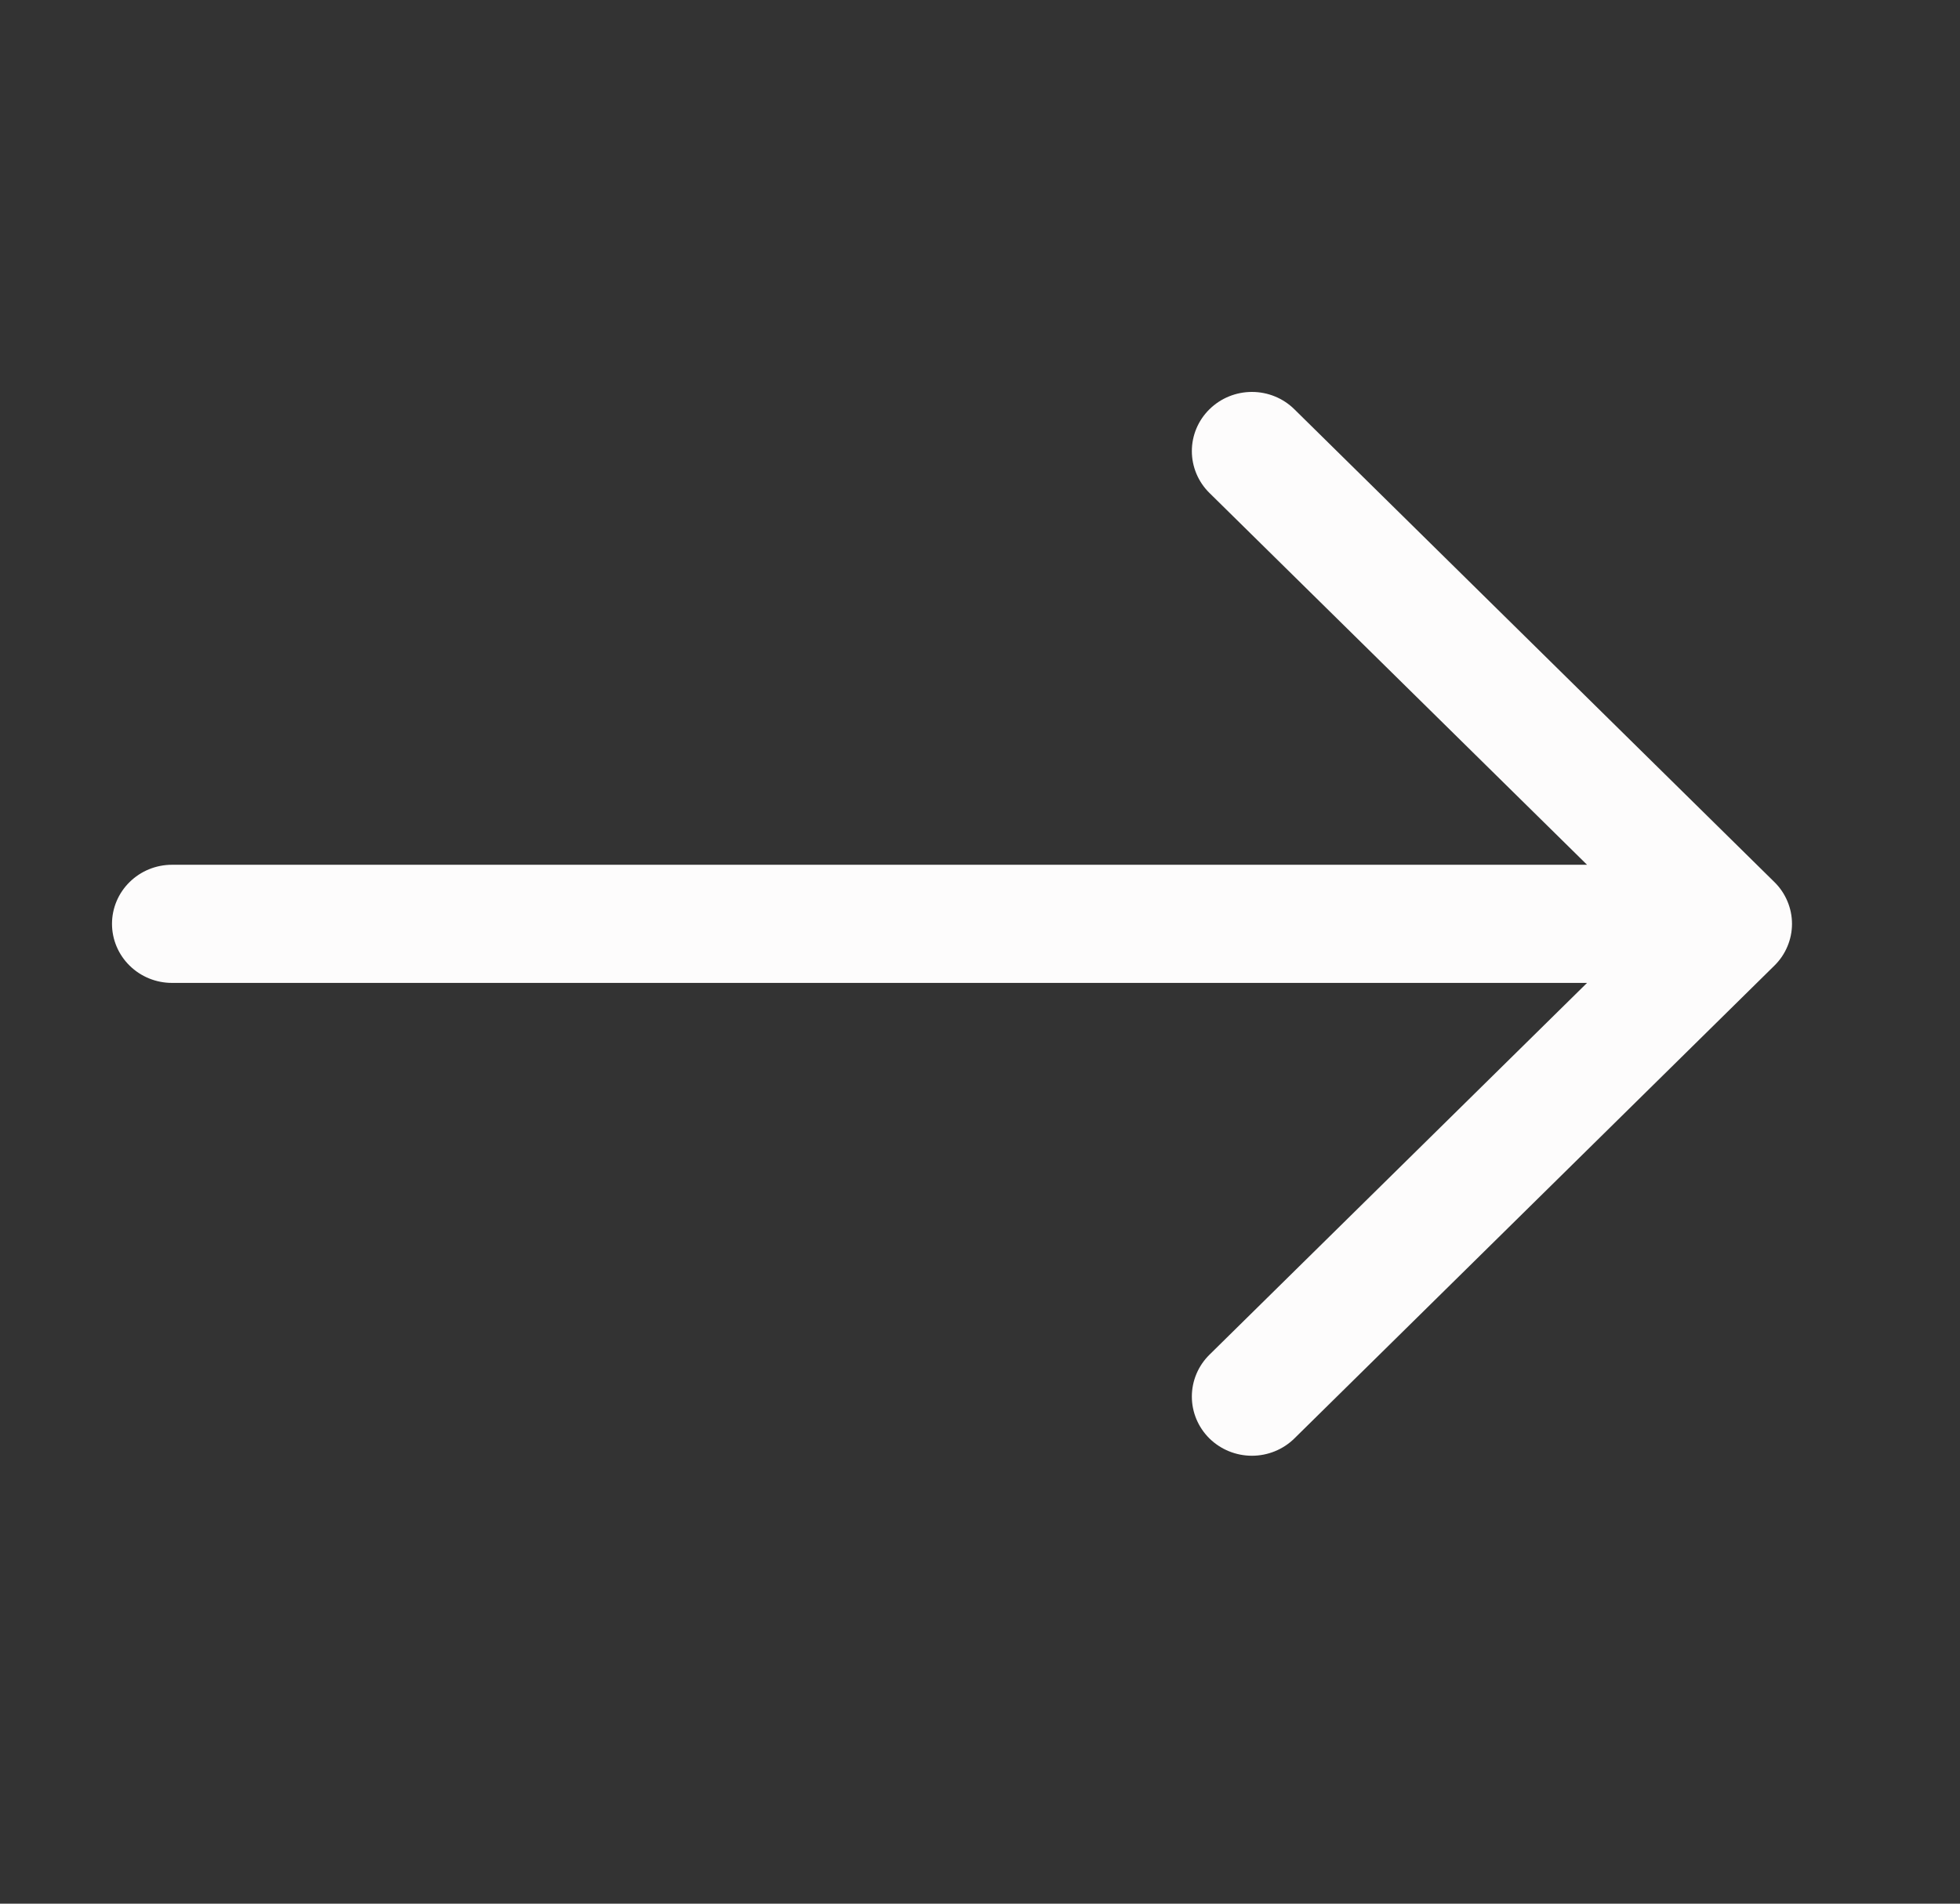 <svg width="35" height="34" viewBox="0 0 35 34" fill="none" xmlns="http://www.w3.org/2000/svg"><rect x="0" y="0" width="35" height="34" fill="#333333" stroke="none"/><path fill-rule="evenodd" clip-rule="evenodd" d="M2 16.5C2 16.22 2.113 15.952 2.314 15.754C2.515 15.556 2.787 15.445 3.071 15.445H28.34L21.597 8.804C21.396 8.606 21.283 8.337 21.283 8.057C21.283 7.776 21.396 7.508 21.597 7.31C21.799 7.111 22.071 7 22.356 7C22.64 7 22.913 7.111 23.114 7.31L31.685 15.753C31.785 15.851 31.864 15.967 31.918 16.096C31.972 16.224 32 16.361 32 16.5C32 16.639 31.972 16.776 31.918 16.904C31.864 17.033 31.785 17.149 31.685 17.247L23.114 25.691C22.913 25.889 22.64 26 22.356 26C22.071 26 21.799 25.889 21.597 25.691C21.396 25.492 21.283 25.224 21.283 24.943C21.283 24.663 21.396 24.394 21.597 24.196L28.34 17.555H3.071C2.787 17.555 2.515 17.444 2.314 17.246C2.113 17.048 2 16.78 2 16.5Z" fill="#FDFCFC"/></svg>